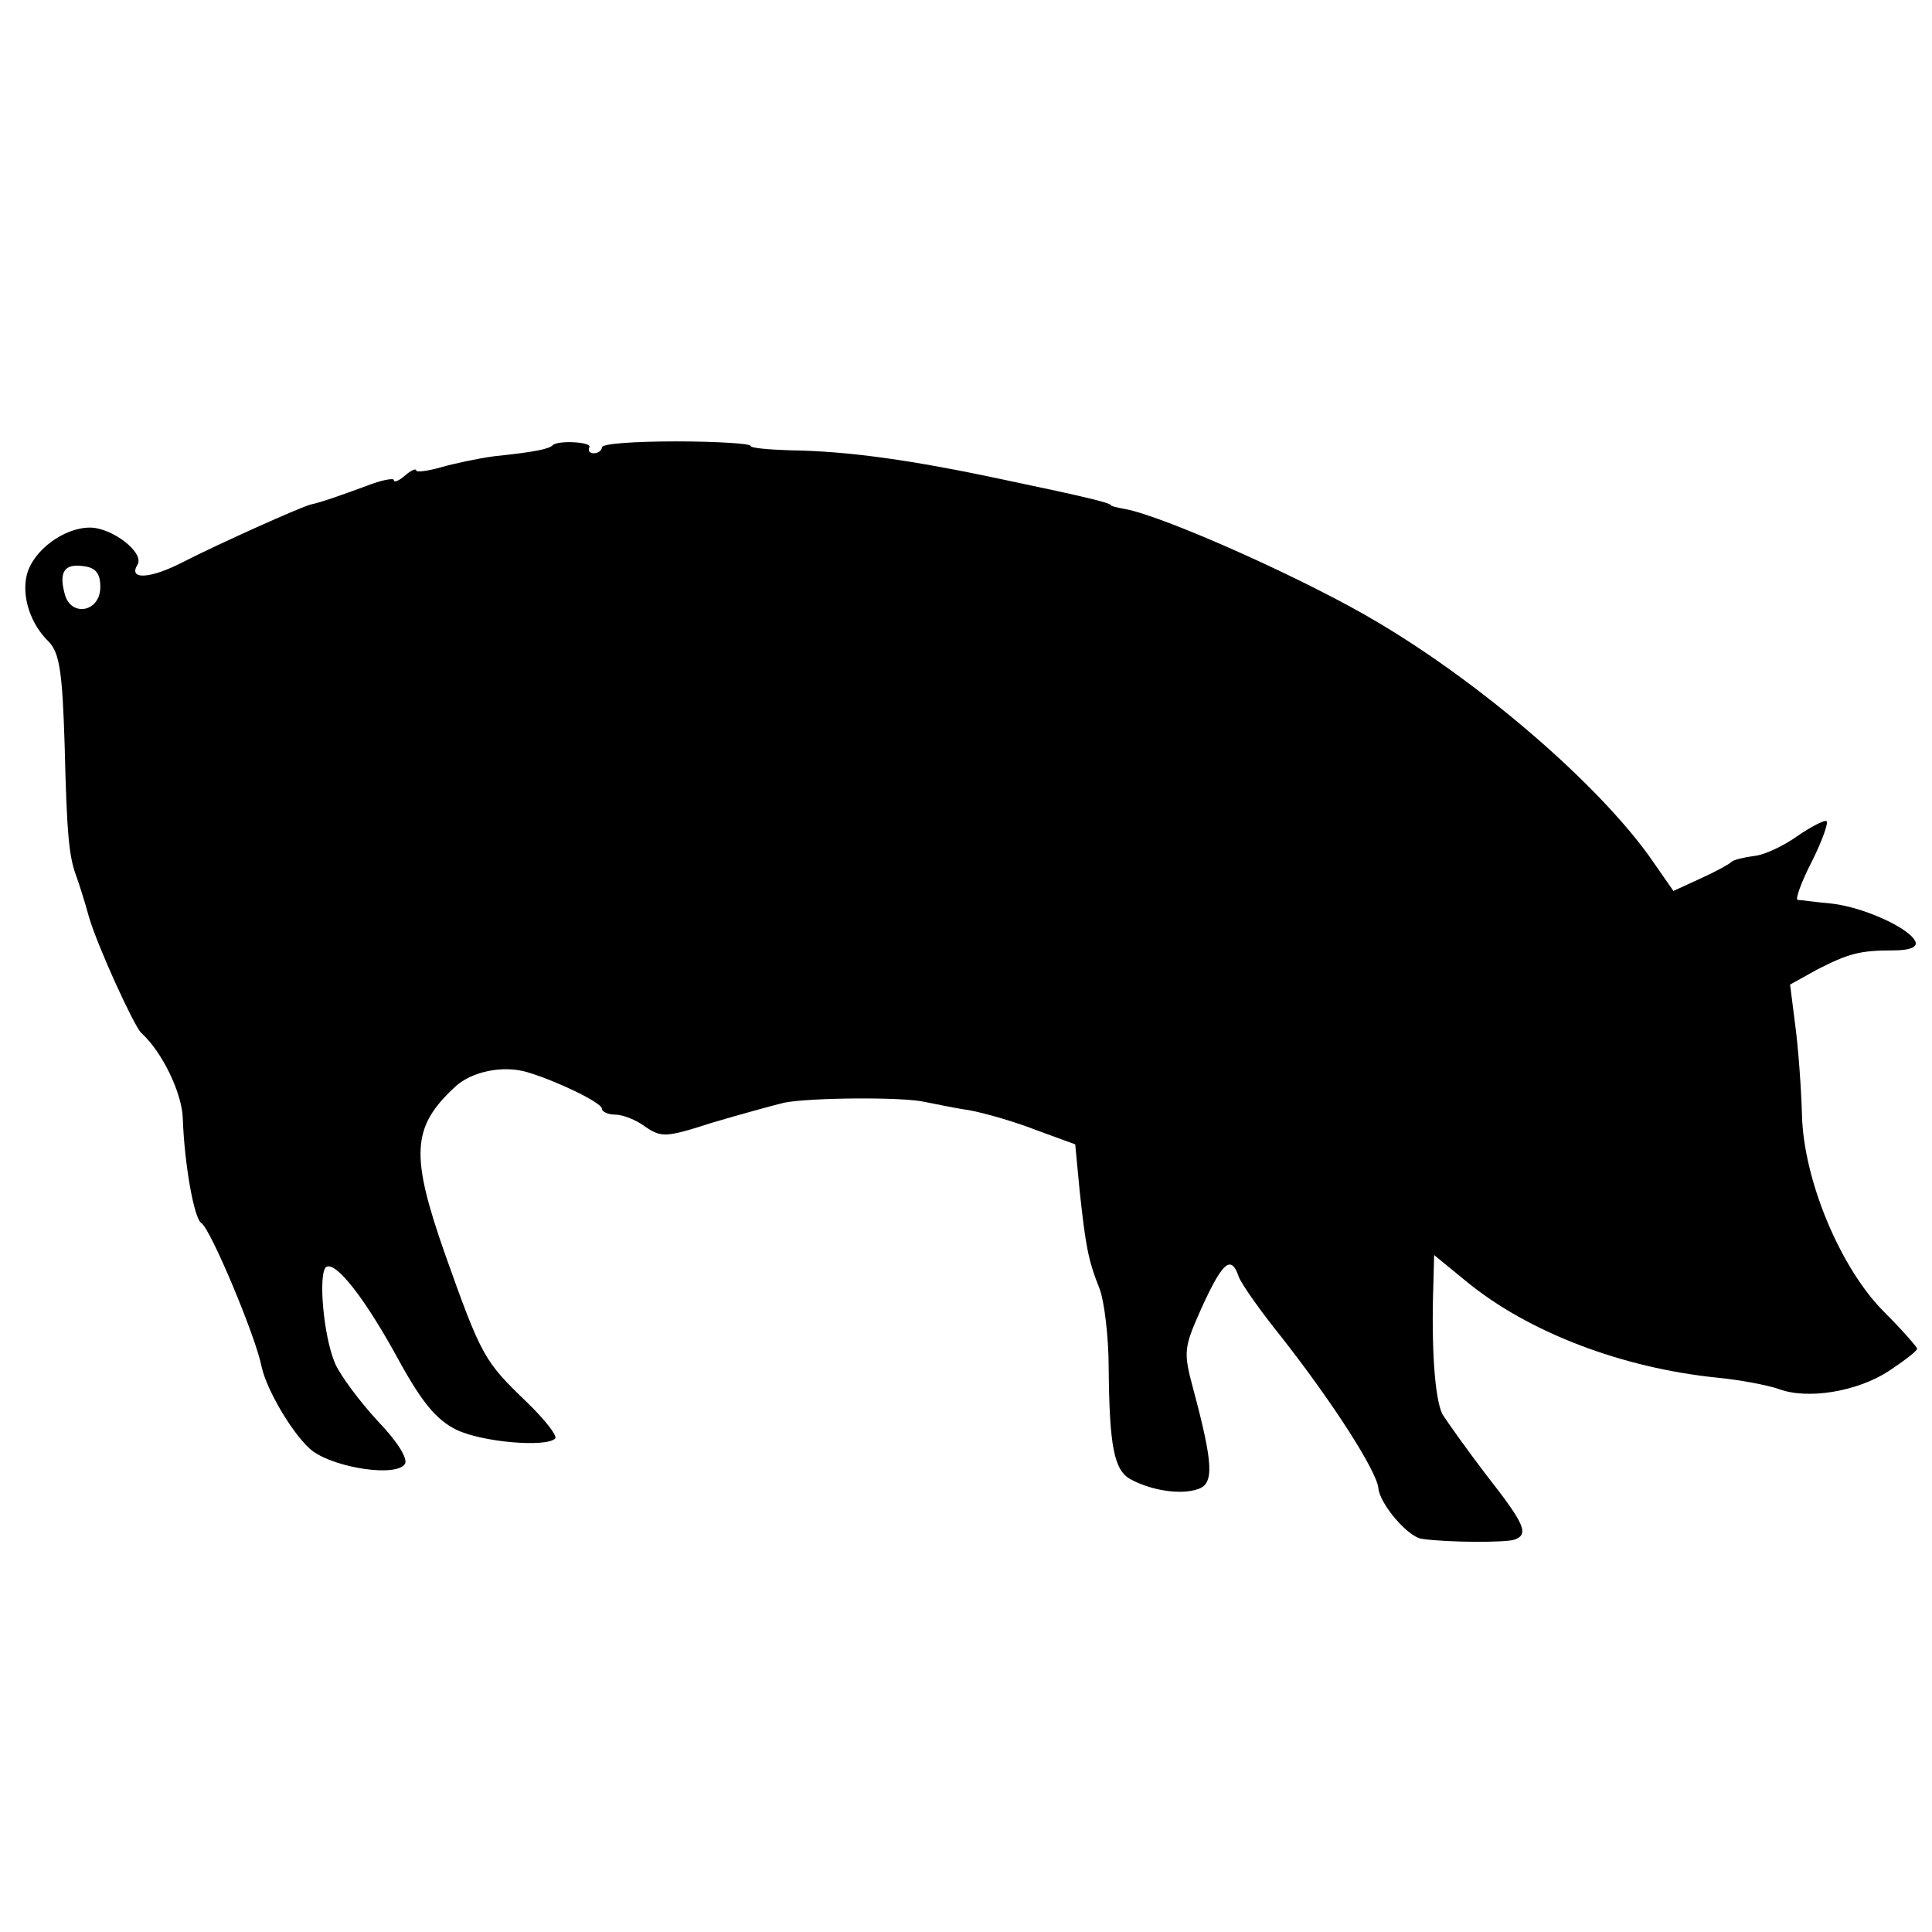 <?xml version="1.0" standalone="no"?>
<!DOCTYPE svg PUBLIC "-//W3C//DTD SVG 20010904//EN"
 "http://www.w3.org/TR/2001/REC-SVG-20010904/DTD/svg10.dtd">
<svg version="1.0" xmlns="http://www.w3.org/2000/svg"
 width="260pt" height="260pt" viewBox="0 0 260 260"
 preserveAspectRatio="xMidYMid meet">
<g transform="translate(0,260) scale(0.1,-0.1)"
fill="#000000" stroke="none">
<path d="M744 2001 c-5 -5 -21 -9 -79 -15 -22 -3 -55 -10 -72 -15 -18 -5 -33
-7 -33 -4 0 3 -7 0 -15 -7 -8 -7 -15 -10 -15 -6 0 3 -17 0 -37 -8 -38 -14 -61
-22 -75 -25 -15 -4 -124 -53 -171 -77 -44 -23 -75 -25 -62 -4 10 16 -34 50
-64 50 -35 0 -77 -31 -85 -64 -7 -29 5 -66 30 -90 14 -15 18 -40 21 -139 3
-124 6 -150 16 -177 3 -8 11 -33 17 -55 12 -40 60 -145 70 -155 28 -25 55 -81
56 -115 2 -60 15 -135 25 -141 12 -7 73 -152 81 -193 7 -33 45 -96 69 -114 32
-23 113 -35 124 -17 4 7 -10 30 -37 58 -24 26 -50 61 -57 77 -16 37 -23 122
-12 130 13 8 53 -43 99 -128 31 -56 50 -78 76 -91 35 -17 121 -24 133 -12 4 3
-14 26 -39 50 -56 54 -60 60 -109 198 -47 134 -45 171 13 225 22 21 65 30 98
20 40 -12 100 -41 100 -49 0 -4 8 -8 18 -8 10 0 28 -7 40 -16 22 -15 28 -15
90 5 37 11 81 23 97 27 35 7 161 8 190 1 11 -2 38 -8 59 -11 22 -4 63 -16 91
-27 l52 -19 6 -63 c8 -73 11 -92 27 -132 6 -16 12 -64 12 -105 1 -106 7 -139
30 -151 28 -15 67 -21 90 -13 22 7 21 33 -6 134 -14 52 -13 56 12 112 28 61
39 69 49 40 3 -9 29 -46 58 -82 69 -88 128 -180 130 -203 2 -21 40 -66 59 -68
36 -5 113 -5 124 -1 20 7 14 21 -37 86 -26 34 -53 72 -60 83 -10 21 -15 87
-12 176 l1 38 44 -36 c83 -68 209 -116 337 -129 31 -3 67 -10 82 -15 39 -15
106 -4 149 24 21 14 38 27 38 30 0 2 -19 24 -43 48 -60 59 -110 179 -112 267
-1 36 -5 90 -9 120 l-7 55 36 20 c43 22 58 26 103 26 21 0 32 4 30 11 -6 18
-69 47 -113 52 -22 2 -43 5 -46 5 -3 1 5 24 19 51 14 28 23 53 20 55 -2 2 -20
-7 -39 -20 -18 -13 -45 -26 -59 -27 -14 -2 -27 -5 -30 -8 -3 -3 -21 -13 -41
-22 l-37 -17 -32 46 c-71 99 -225 232 -365 315 -93 56 -287 143 -341 153 -11
2 -19 4 -19 5 0 3 -32 11 -142 34 -126 27 -212 39 -290 40 -29 1 -53 3 -53 6
0 3 -45 6 -100 6 -55 0 -100 -3 -100 -8 0 -4 -5 -8 -11 -8 -5 0 -8 3 -6 8 5 7
-41 10 -49 3z m-609 -191 c0 -34 -40 -41 -48 -9 -8 30 0 41 26 37 16 -2 22
-10 22 -28z"/>
</g>
</svg>
